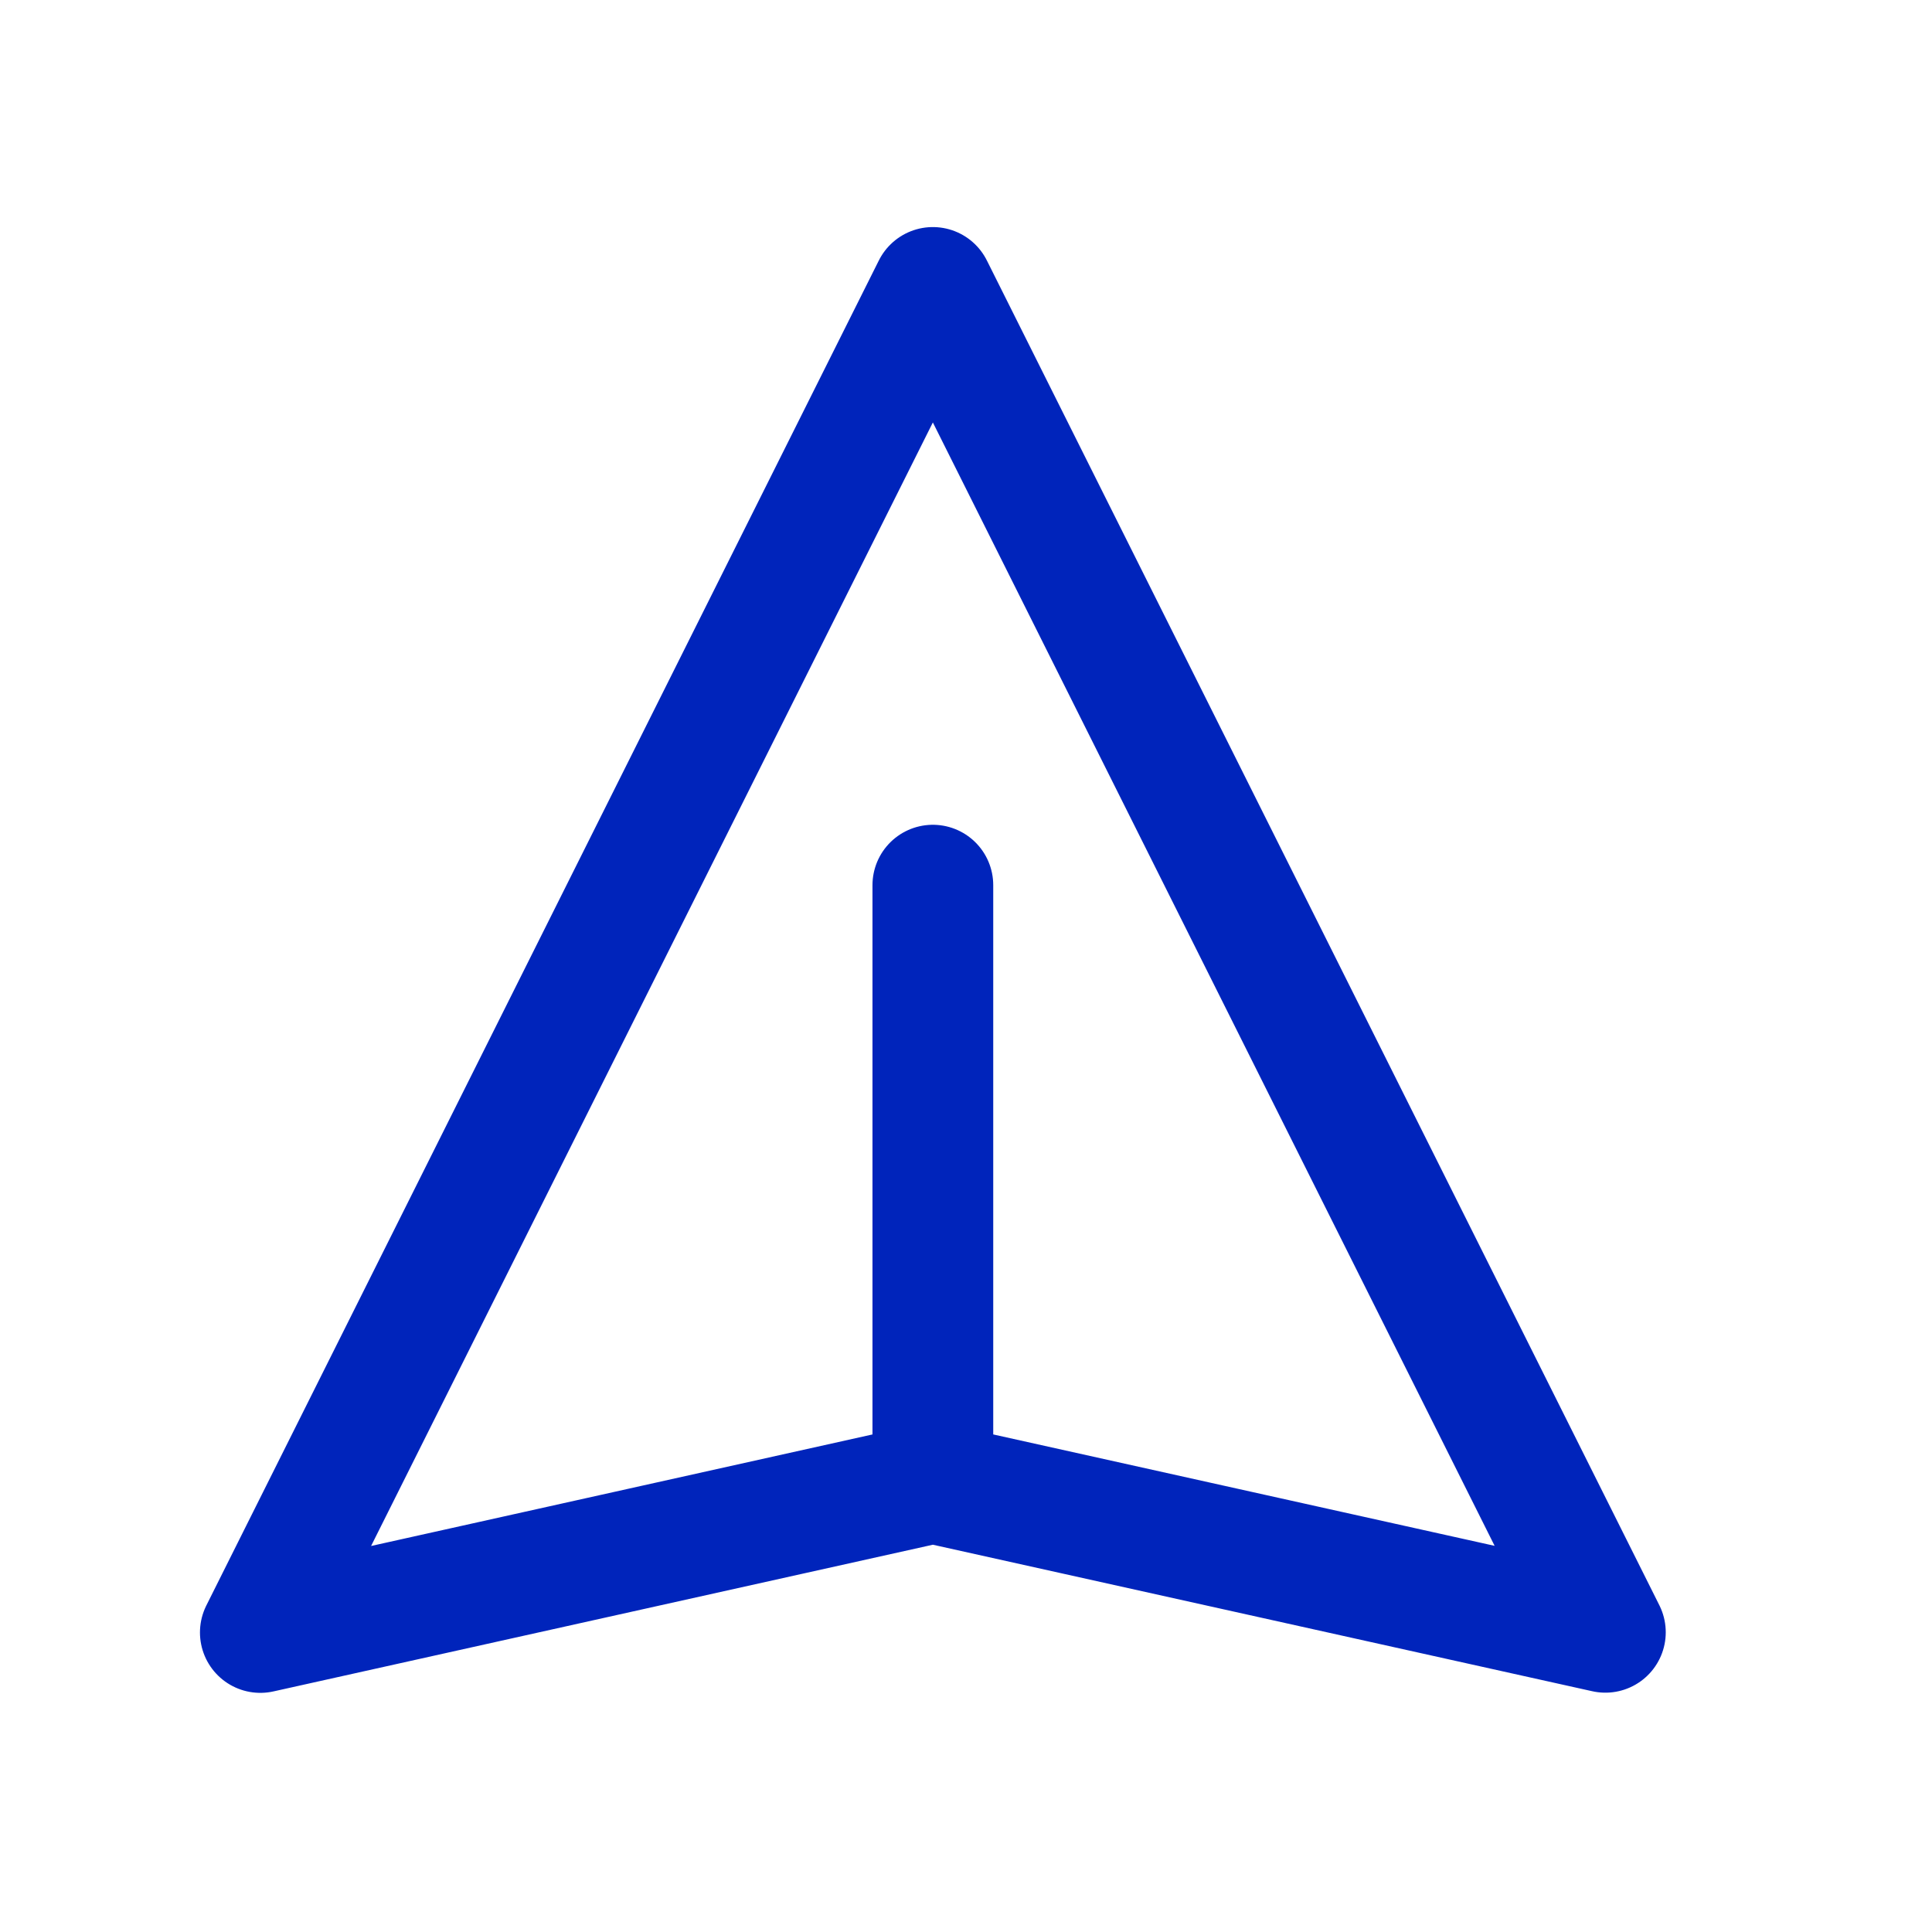 <svg id="icon-small-direction" xmlns="http://www.w3.org/2000/svg" width="32" height="32" viewBox="0 0 32 32">
  <rect id="Rectangle_1871" data-name="Rectangle 1871" width="32" height="32" fill="none"/>
  <path id="Path_9080" data-name="Path 9080" d="M14.139,22.8l11.139,2.475L14.139,3,3,25.278Zm0,0V12.9" transform="translate(1.312 1.761)" fill="none" stroke="#0024bb" stroke-linecap="round" stroke-linejoin="round" stroke-width="2"/>
</svg>
